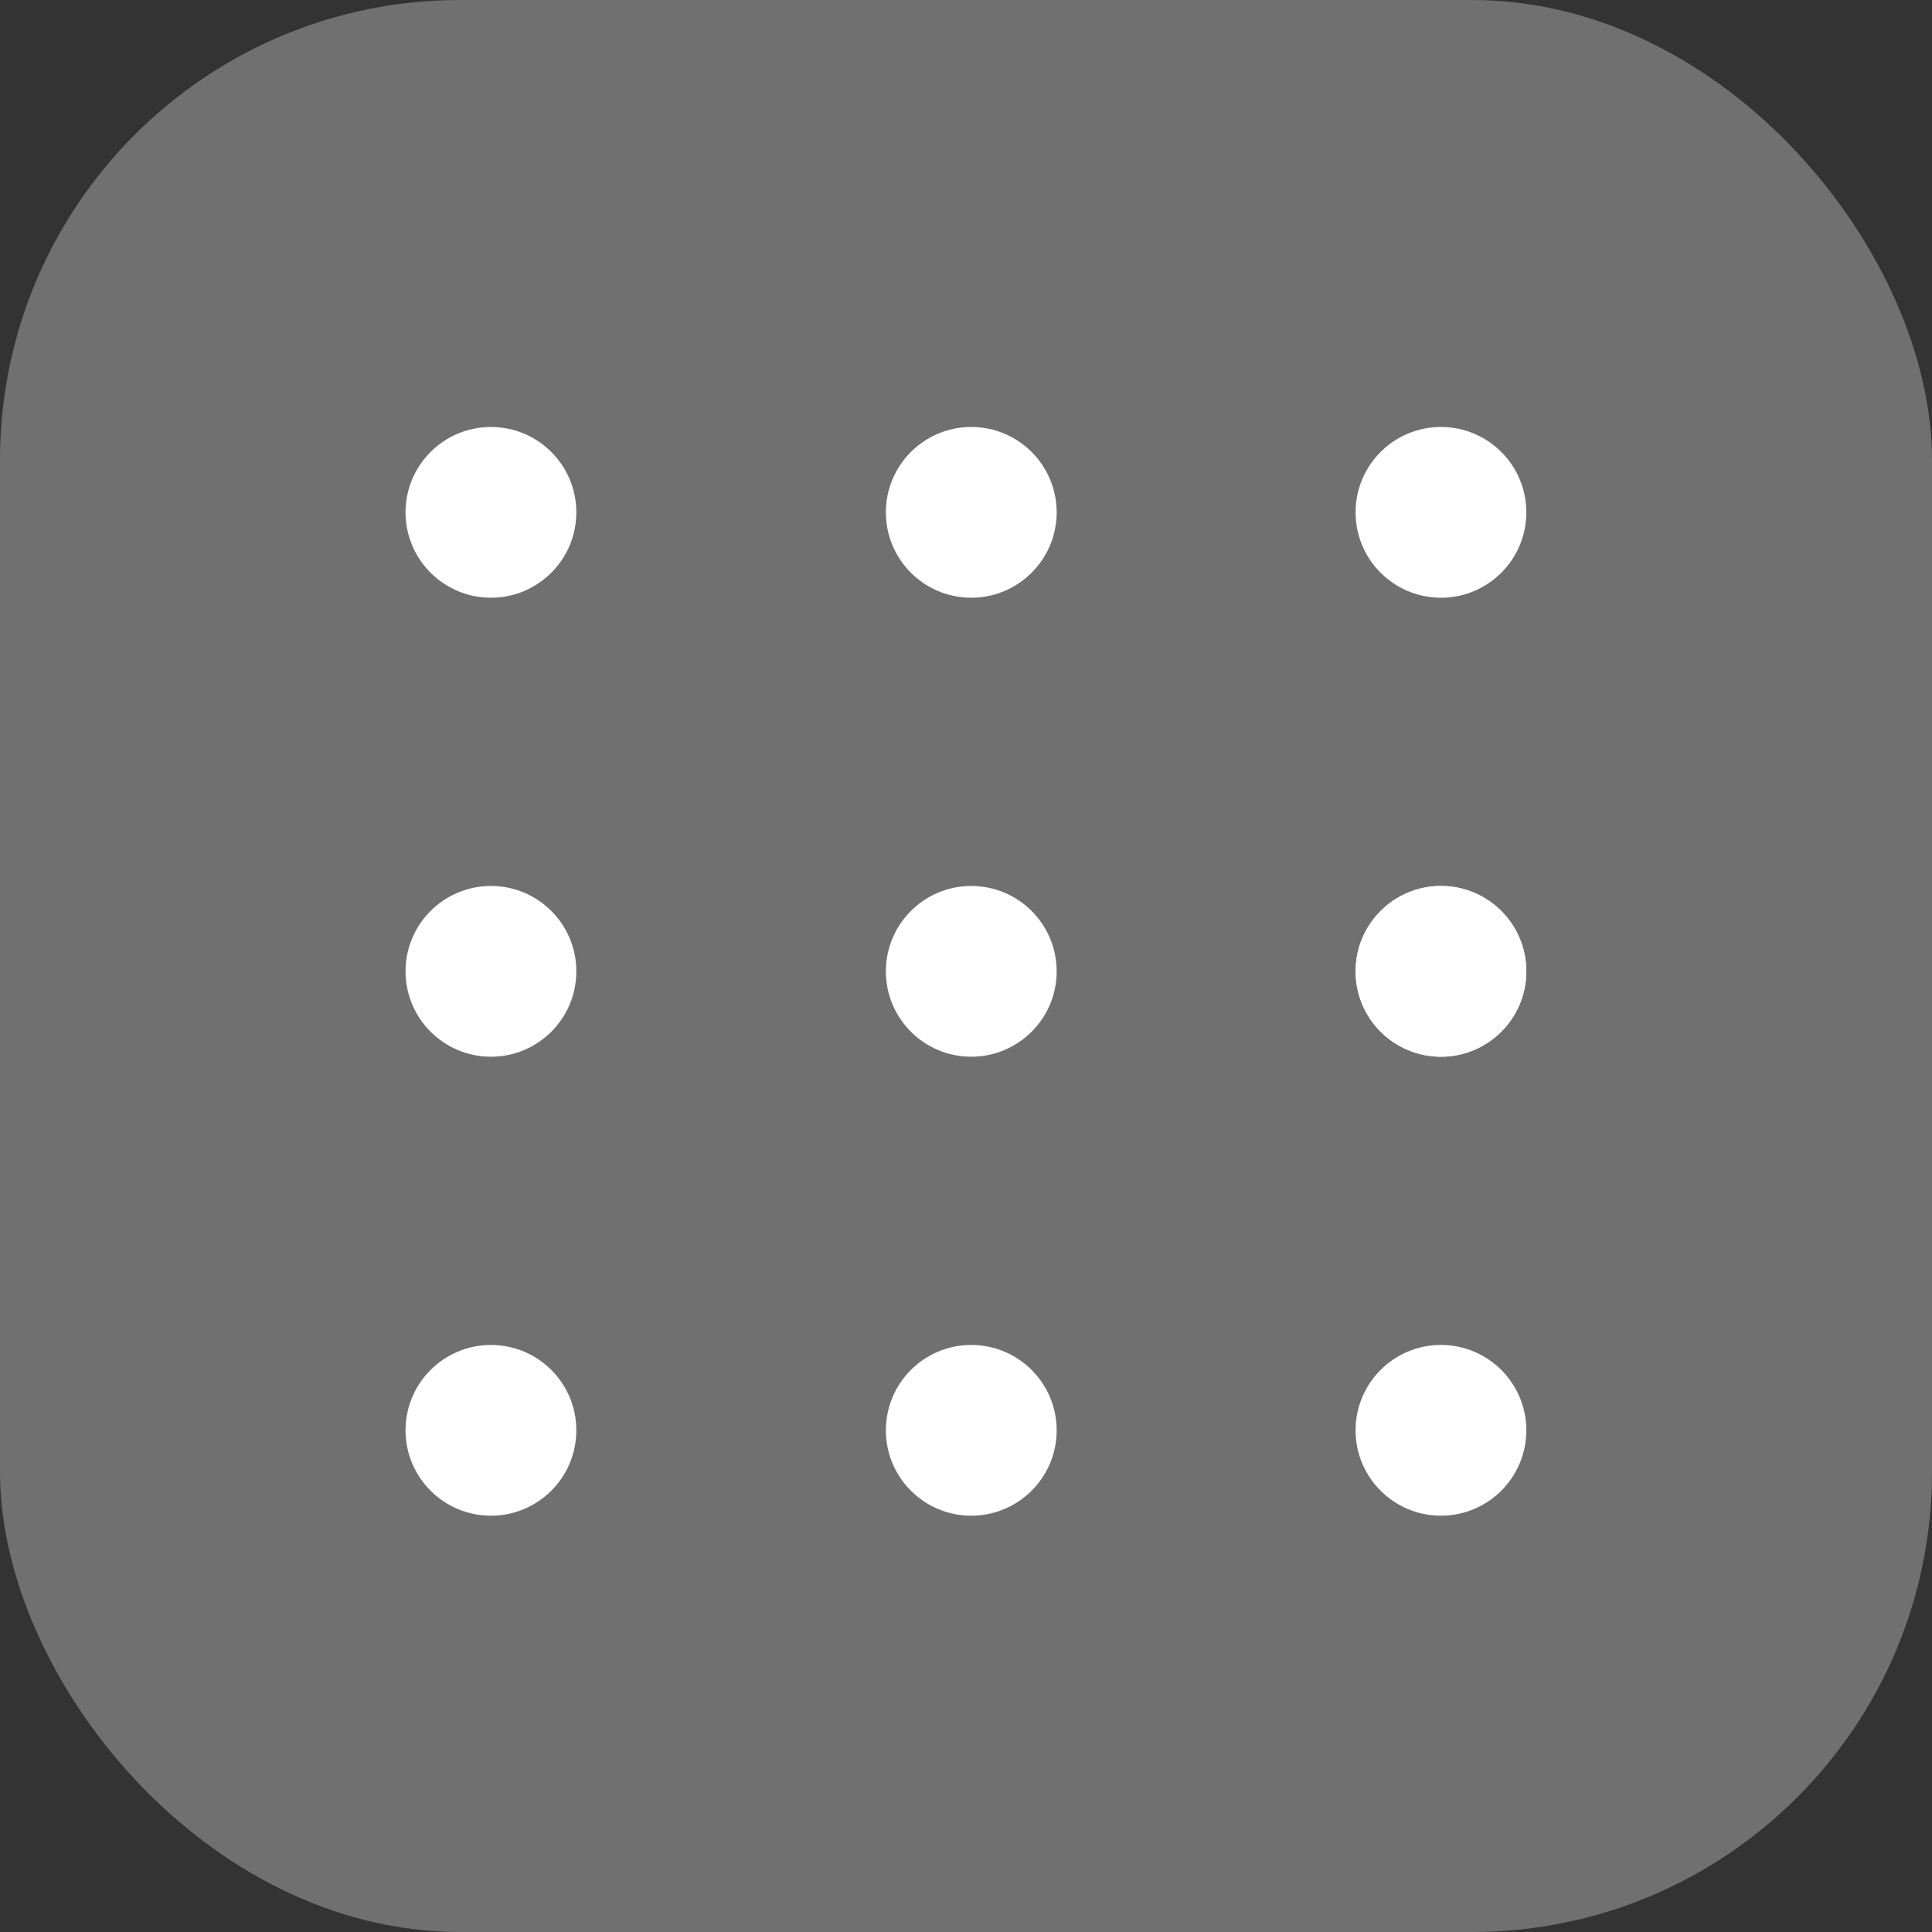 <svg xmlns="http://www.w3.org/2000/svg" width="42" height="42" viewBox="0 0 42 42" fill="none">
  <rect x="0" y="0" width="42" height="42" fill="#333333" stroke="none"/>
  <g clip-path="url(#clip0_15862_3064)">
    <rect width="42" height="42" rx="10" fill="white" fill-opacity="0.3"/>
    <path d="M10.673 12.994C11.698 12.994 12.529 12.163 12.529 11.138C12.529 10.113 11.698 9.282 10.673 9.282C9.648 9.282 8.816 10.113 8.816 11.138C8.816 12.163 9.648 12.994 10.673 12.994Z" fill="white"/>
    <path d="M21.114 12.994C22.139 12.994 22.971 12.163 22.971 11.138C22.971 10.113 22.139 9.282 21.114 9.282C20.089 9.282 19.258 10.113 19.258 11.138C19.258 12.163 20.089 12.994 21.114 12.994Z" fill="white"/>
    <path d="M31.325 12.994C32.35 12.994 33.181 12.163 33.181 11.138C33.181 10.113 32.35 9.282 31.325 9.282C30.3 9.282 29.469 10.113 29.469 11.138C29.469 12.163 30.3 12.994 31.325 12.994Z" fill="white"/>
    <path d="M31.325 22.972C32.35 22.972 33.181 22.141 33.181 21.116C33.181 20.091 32.35 19.26 31.325 19.26C30.3 19.26 29.469 20.091 29.469 21.116C29.469 22.141 30.3 22.972 31.325 22.972Z" fill="white"/>
    <path d="M31.325 22.972C32.35 22.972 33.181 22.141 33.181 21.116C33.181 20.091 32.35 19.26 31.325 19.26C30.3 19.26 29.469 20.091 29.469 21.116C29.469 22.141 30.3 22.972 31.325 22.972Z" fill="white"/>
    <path d="M21.114 22.972C22.139 22.972 22.971 22.141 22.971 21.116C22.971 20.091 22.139 19.26 21.114 19.26C20.089 19.26 19.258 20.091 19.258 21.116C19.258 22.141 20.089 22.972 21.114 22.972Z" fill="white"/>
    <path d="M10.673 22.972C11.698 22.972 12.529 22.141 12.529 21.116C12.529 20.091 11.698 19.26 10.673 19.26C9.648 19.26 8.816 20.091 8.816 21.116C8.816 22.141 9.648 22.972 10.673 22.972Z" fill="white"/>
    <path d="M10.673 32.95C11.698 32.95 12.529 32.119 12.529 31.094C12.529 30.069 11.698 29.238 10.673 29.238C9.648 29.238 8.816 30.069 8.816 31.094C8.816 32.119 9.648 32.95 10.673 32.95Z" fill="white"/>
    <path d="M21.114 32.95C22.139 32.95 22.971 32.119 22.971 31.094C22.971 30.069 22.139 29.238 21.114 29.238C20.089 29.238 19.258 30.069 19.258 31.094C19.258 32.119 20.089 32.95 21.114 32.95Z" fill="white"/>
    <path d="M31.325 32.95C32.35 32.95 33.181 32.119 33.181 31.094C33.181 30.069 32.35 29.238 31.325 29.238C30.3 29.238 29.469 30.069 29.469 31.094C29.469 32.119 30.3 32.95 31.325 32.95Z" fill="white"/>
  </g>
  <defs>
    <clipPath id="clip0_15862_3064">
      <rect width="42" height="42" rx="10" fill="white"/>
    </clipPath>
  </defs>
</svg>